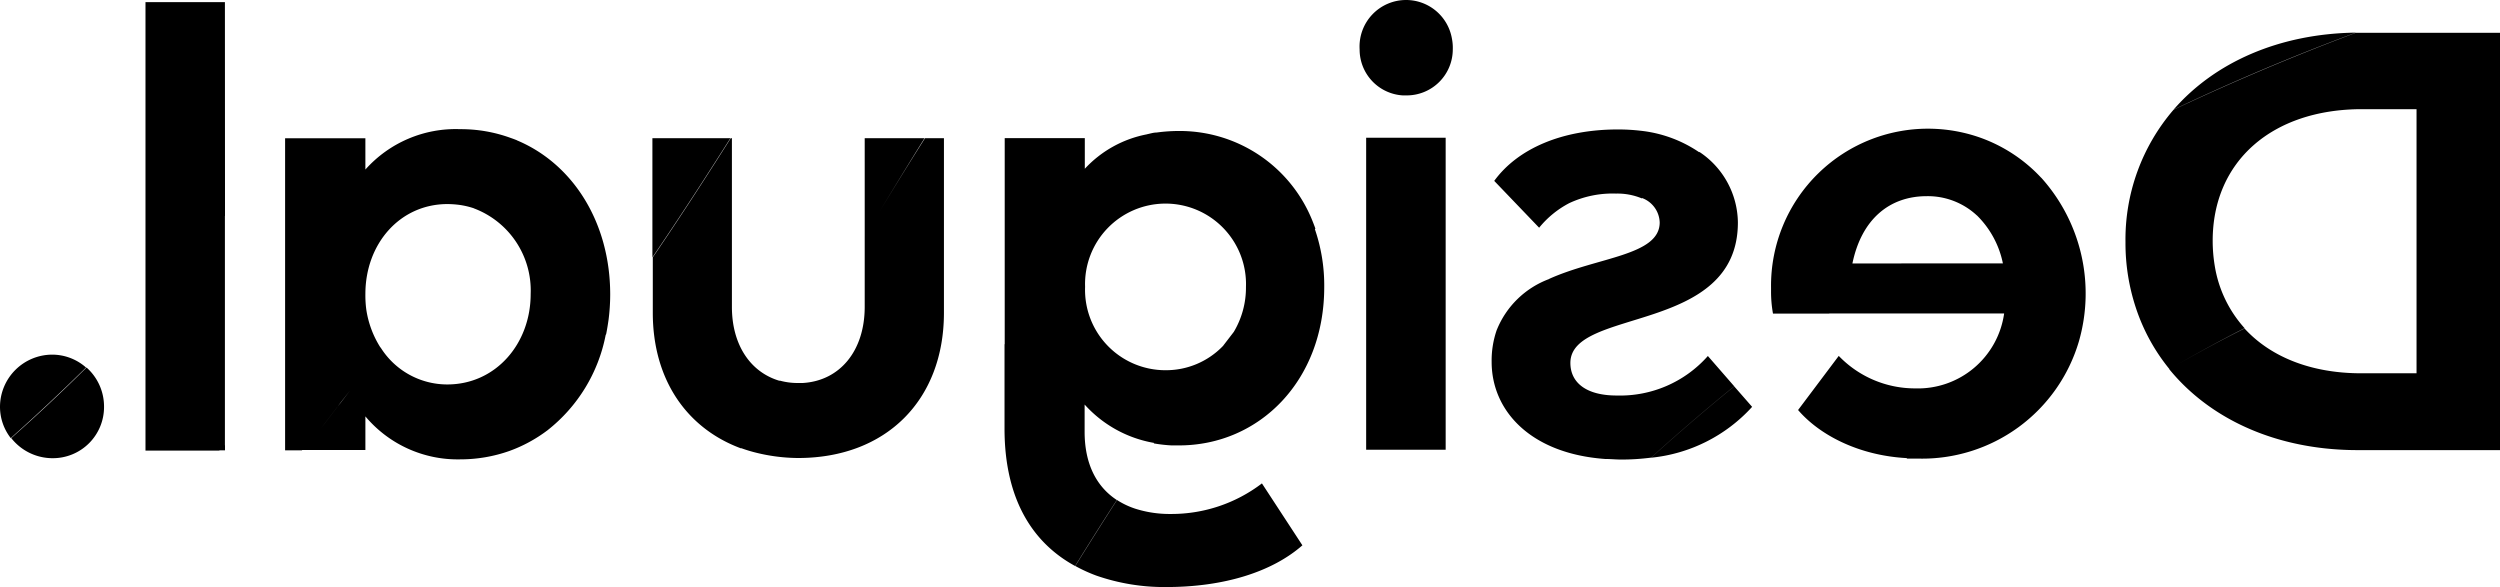 <?xml version="1.0" encoding="UTF-8" standalone="no"?>
<svg
   xmlns:dc="http://purl.org/dc/elements/1.1/"
   xmlns:cc="http://creativecommons.org/ns#"
   xmlns:rdf="http://www.w3.org/1999/02/22-rdf-syntax-ns#"
   xmlns:svg="http://www.w3.org/2000/svg"
   xmlns="http://www.w3.org/2000/svg"
   xmlns:sodipodi="http://sodipodi.sourceforge.net/DTD/sodipodi-0.dtd"
   xmlns:inkscape="http://www.inkscape.org/namespaces/inkscape"
   id="Layer_1"
   data-name="Layer 1"
   viewBox="0 0 1000 234.822"
   version="1.1"
   sodipodi:docname="dennis.svg"
   width="1000"
   height="234.822"
   inkscape:version="0.92.4 (5da689c313, 2019-01-14)">
  <sodipodi:namedview
     pagecolor="#ffffff"
     bordercolor="#666666"
     borderopacity="1"
     objecttolerance="10"
     gridtolerance="10"
     guidetolerance="10"
     inkscape:pageopacity="0"
     inkscape:pageshadow="2"
     inkscape:window-width="1920"
     inkscape:window-height="1017"
     id="namedview75"
     showgrid="false"
     fit-margin-top="0"
     fit-margin-left="0"
     fit-margin-right="0"
     fit-margin-bottom="0"
     inkscape:zoom="0.63653846"
     inkscape:cx="822.27564"
     inkscape:cy="-174.71576"
     inkscape:window-x="1912"
     inkscape:window-y="-8"
     inkscape:window-maximized="1"
     inkscape:current-layer="Layer_1" />
  <defs
     id="defs4">
    <style
       id="style2">.cls-1{fill:#dbba1b;}.cls-2{fill:#fff;}.cls-3{fill:#6e441f;}.cls-4{fill:#5cb1e1;}.cls-5{fill:#030a0a;}.cls-6{fill:#ec97a4;}.cls-7{fill:#75468a;}.cls-8{fill:#498e56;}.cls-9{fill:#3078bc;}.cls-10{fill:#bf3a47;}.cls-11{fill:#e98033;}</style>
  </defs>
  <title
     id="title6">dennis</title>
  <path
     style="fill:#000000;stroke-width:3.846"
     d="M 562.41,8.0433353e-6 A 18.615,18.615 0 0 0 543.848,19.742 a 18.385,18.385 0 0 0 17.27,18.419 h 1.495 a 18.423,18.423 0 0 0 18.502,-18.419 19,19 0 0 0 -0.346,-4.304 A 18.615,18.615 0 0 0 562.41,8.0433353e-6 Z M 58.196,0.856 V 122.551 180.243 H 87.695 c 0.046,-0.039 0.089,-0.081 0.135,-0.12 h 2.171 v -1.998 c -0.012,0.011 -0.026,0.019 -0.038,0.03 V 86.403 c 0.012,-0.015 0.025,-0.03 0.038,-0.045 L 89.964,0.856 Z M 942.345,13.048 c -30.808,0.423 -56.497,11.962 -72.882,30.769 23.846,-11.308 48.138,-21.564 72.882,-30.769 z m -0.038,0.075 c -24.692,9.231 -48.984,19.487 -72.882,30.769 a 79.538,79.538 0 0 0 -19.231,53.042 82.192,82.192 0 0 0 4.229,26.42 76.615,76.615 0 0 0 13.341,24.271 c -0.024,0.014 -0.051,0.024 -0.075,0.038 14.154,17.346 35.965,28.847 62.35,31.693 a 122.154,122.154 0 0 0 13.116,0.691 H 1000 V 149.7 86.2 13.124 Z m 2.426,30.544 h 21.882 v 55.649 50 h -22.153 c -20,0 -36.234,-6.539 -46.657,-17.924 -9.463,4.731 -18.718,9.746 -27.809,14.979 9.177,-5.295 18.451,-10.346 27.847,-15.092 A 48.731,48.731 0 0 1 885.922,106.475 61.538,61.538 0 0 1 885.074,96.319 c 0,-31.769 23.699,-52.613 59.66,-52.652 z m -171.206,7.85 A 62.769,62.769 0 0 0 708.421,115.009 v 1.54 a 49.231,49.231 0 0 0 0.774,8.887 h 22.461 c 0.018,-0.013 0.035,-0.025 0.053,-0.038 h 69.944 a 34.846,34.846 0 0 1 -35.652,29.958 42.308,42.308 0 0 1 -30.499,-12.996 l -16.271,21.65 c 8.692,10.115 24.465,18.231 43.465,19.231 l 0.045,0.06 -0.128,0.098 h 0.203 l 0.03,0.038 h 4.425 a 65.385,65.385 0 0 0 64.31,-46.965 69.231,69.231 0 0 0 -15.084,-65.385 c -0.008,0.004 -0.015,0.011 -0.022,0.015 a 61.538,61.538 0 0 0 -24.512,-16.091 62.769,62.769 0 0 0 -18.434,-3.493 z m -589.416,0.15 a 48.423,48.423 0 0 0 -37.958,16.151 v -12.5 H 114.04 V 180.123 h 6.731 c 0.031,-0.037 0.059,-0.076 0.09,-0.113 h 25.293 v -13.462 a 48.154,48.154 0 0 0 38.041,17.195 58.846,58.846 0 0 0 19.651,-3.388 57.885,57.885 0 0 0 15.017,-8.143 c -0.006,0.01 -0.009,0.021 -0.015,0.03 a 63.885,63.885 0 0 0 0.098,-0.083 57.885,57.885 0 0 0 0.053,-0.038 c 0.005,-0.008 0.01,-0.015 0.015,-0.022 a 63.885,63.885 0 0 0 23.257,-38.123 c 0.062,-0.105 0.125,-0.21 0.188,-0.316 0.385,-1.885 0.692,-3.84 0.962,-5.724 a 80.769,80.769 0 0 0 0.661,-10.231 c -0.038,-28.704 -14.861,-52.189 -37.365,-61.591 0.006,-0.01 0.009,-0.021 0.015,-0.03 -0.808,-0.308 -1.574,-0.61 -2.381,-0.879 a 58.077,58.077 0 0 0 -20.237,-3.538 z m 463.078,0.113 c -22.423,0 -40.112,7.691 -49.497,20.575 l 17.961,18.735 a 38.462,38.462 0 0 1 11.997,-9.811 40.846,40.846 0 0 1 18.773,-3.846 25.423,25.423 0 0 1 10.306,1.923 c 0.05,-0.041 0.1,-0.079 0.15,-0.12 a 10.769,10.769 0 0 1 7.001,9.736 c 0,13.269 -24.732,13.804 -44.193,22.574 -0.03,0.028 -0.06,0.055 -0.09,0.083 a 36.154,36.154 0 0 0 -20.838,20.237 c -0.01,0.01 -0.02,0.02 -0.03,0.03 a 37.346,37.346 0 0 0 -2.073,12.846 c 0,19.692 15.689,36.691 45.343,38.845 2.115,0 4.267,0.233 6.498,0.233 a 91.346,91.346 0 0 0 11.929,-0.766 c 10.82,-9.795 21.904,-19.315 33.263,-28.546 l -10.539,-12.109 a 46.885,46.885 0 0 1 -36.493,15.805 c -12.231,0 -18.502,-5.195 -18.502,-13.041 0,-22.269 67,-11.305 67,-56.19 A 34.308,34.308 0 0 0 679.77,60.78 c -0.04,0.032 -0.08,0.066 -0.12,0.098 a 51.346,51.346 0 0 0 -23.19,-8.556 78.615,78.615 0 0 0 -9.27,-0.541 z m -175.225,0.616 a 65.615,65.615 0 0 0 -9.315,0.616 c -1.269,0 -2.538,0.422 -3.846,0.691 -0.005,0.007 -0.01,0.015 -0.015,0.022 a 45.538,45.538 0 0 0 -24.865,13.785 v -12.267 h -32.039 v 82.377 c -0.025,0.04 -0.05,0.08 -0.075,0.12 v 33.691 c 0,29.269 12.038,46.158 28.23,54.965 5.462,-8.846 11.025,-17.646 16.692,-26.39 -8.231,-5.385 -12.883,-14.576 -12.883,-27.269 v -10.922 a 48.462,48.462 0 0 0 27.787,15.355 c -0.049,0.063 -0.086,0.125 -0.135,0.188 a 60.308,60.308 0 0 0 7.076,0.804 h 3.035 c 32.038,0 58.083,-25.803 58.083,-63.341 a 69.231,69.231 0 0 0 -3.741,-23.145 c 0.068,-0.079 0.135,-0.161 0.203,-0.24 -0.346,-0.962 -0.697,-1.886 -1.082,-2.847 A 57.154,57.154 0 0 0 471.965,52.396 Z m 74.497,2.689 v 12.808 112.004 h 8.999 22.806 V 153.628 55.086 h -0.038 -19.922 z m -285.502,0.195 v 47.153 0.503 c 10.692,-15.692 21.044,-31.618 31.197,-47.656 h -3.696 z m 31.348,0 c -10.154,16.038 -20.498,31.964 -31.19,47.656 v 22.191 c 0,26.538 13.422,46.152 35.306,54.229 0.018,-0.03 0.035,-0.06 0.053,-0.09 a 57.962,57.962 0 0 0 6.175,1.863 71.269,71.269 0 0 0 16.579,2.073 c 35.154,0 58.346,-23.075 58.346,-58.113 V 55.281 h -7.58 c -8.205,12.949 -16.242,26.011 -24.114,39.19 v 28.268 c 0,17.577 -9.919,29.615 -24.842,30.461 h -1.81 a 26.692,26.692 0 0 1 -7.347,-0.962 c -0.017,0.03 -0.035,0.06 -0.053,0.09 -11.731,-3.456 -19.066,-14.462 -19.066,-29.552 V 55.281 Z m 53.576,39.19 c 7.872,-13.154 15.849,-26.216 23.926,-39.19 H 345.883 Z M 770.696,78.471 a 28.769,28.769 0 0 1 20.035,7.692 c 0.008,-0.005 0.015,-0.01 0.022,-0.015 a 37.346,37.346 0 0 1 10.404,19.208 h -40.58 c -0.018,0.012 -0.035,0.026 -0.053,0.038 h -19.561 c 3.654,-17.731 14.848,-26.923 29.733,-26.923 z m -304.657,2.967 a 32.192,32.192 0 0 1 32.347,33.301 34.615,34.615 0 0 1 -4.86,18.006 c -0.047,0.063 -0.096,0.125 -0.143,0.188 l -3.846,5.003 a 33.538,33.538 0 0 0 2.051,-2.434 33.538,33.538 0 0 1 -2.051,2.434 c -0.098,0.132 -0.195,0.266 -0.293,0.398 a 31.615,31.615 0 0 1 -23.167,9.751 32.154,32.154 0 0 1 -32.039,-33.346 32.192,32.192 0 0 1 32.001,-33.301 z m -287.042,0.188 a 38.462,38.462 0 0 1 4.274,0.27 31.5,31.5 0 0 1 6.318,1.435 c -0.005,0.008 -0.01,0.015 -0.015,0.023 a 35.077,35.077 0 0 1 22.694,34.232 c 0,20.038 -14.077,36.193 -33.346,36.193 a 31.423,31.423 0 0 1 -26.69,-14.806 c -0.012,0.018 -0.025,0.035 -0.038,0.053 a 38.923,38.923 0 0 1 -5.694,-15.325 43.5,43.5 0 0 1 -0.346,-6.115 c 0,-20.077 13.804,-35.96 32.843,-35.96 z M 20.846,141.857 A 20.923,20.923 0 0 0 5.3572115e-5,162.665 20.385,20.385 0 0 0 4.304,175.24 C 14.561,166.087 24.6,156.677 34.42,147.01 a 20.423,20.423 0 0 0 -13.574,-5.153 z m 13.77,5.153 c -9.769,9.667 -19.808,19.076 -30.116,28.23 a 21.038,21.038 0 0 0 16.541,8.038 20.462,20.462 0 0 0 20.575,-20.613 20.885,20.885 0 0 0 -7.001,-15.655 z m 659.075,7.542 c -11.333,9.205 -22.417,18.718 -33.263,28.538 a 63.038,63.038 0 0 0 40.422,-20.35 z m -553.688,1.69 -3.591,4.672 -1.412,1.788 -4.935,6.46 -1.6,2.081 6.363,-8.331 c 0.056,-0.071 0.116,-0.139 0.173,-0.21 0.463,-0.609 0.914,-1.243 1.375,-1.855 z m 364.769,37.117 a 59.654,59.654 0 0 1 -36.463,12.23 45.346,45.346 0 0 1 -14.228,-2.118 31.692,31.692 0 0 1 -7.272,-3.463 c -5.641,8.744 -11.205,17.544 -16.692,26.39 a 61.538,61.538 0 0 0 8.421,3.846 82.731,82.731 0 0 0 27.922,4.575 c 23.077,0 42.307,-5.999 54.5,-16.692 z"
     id="path8"
     inkscape:connector-curvature="0" />
</svg>
